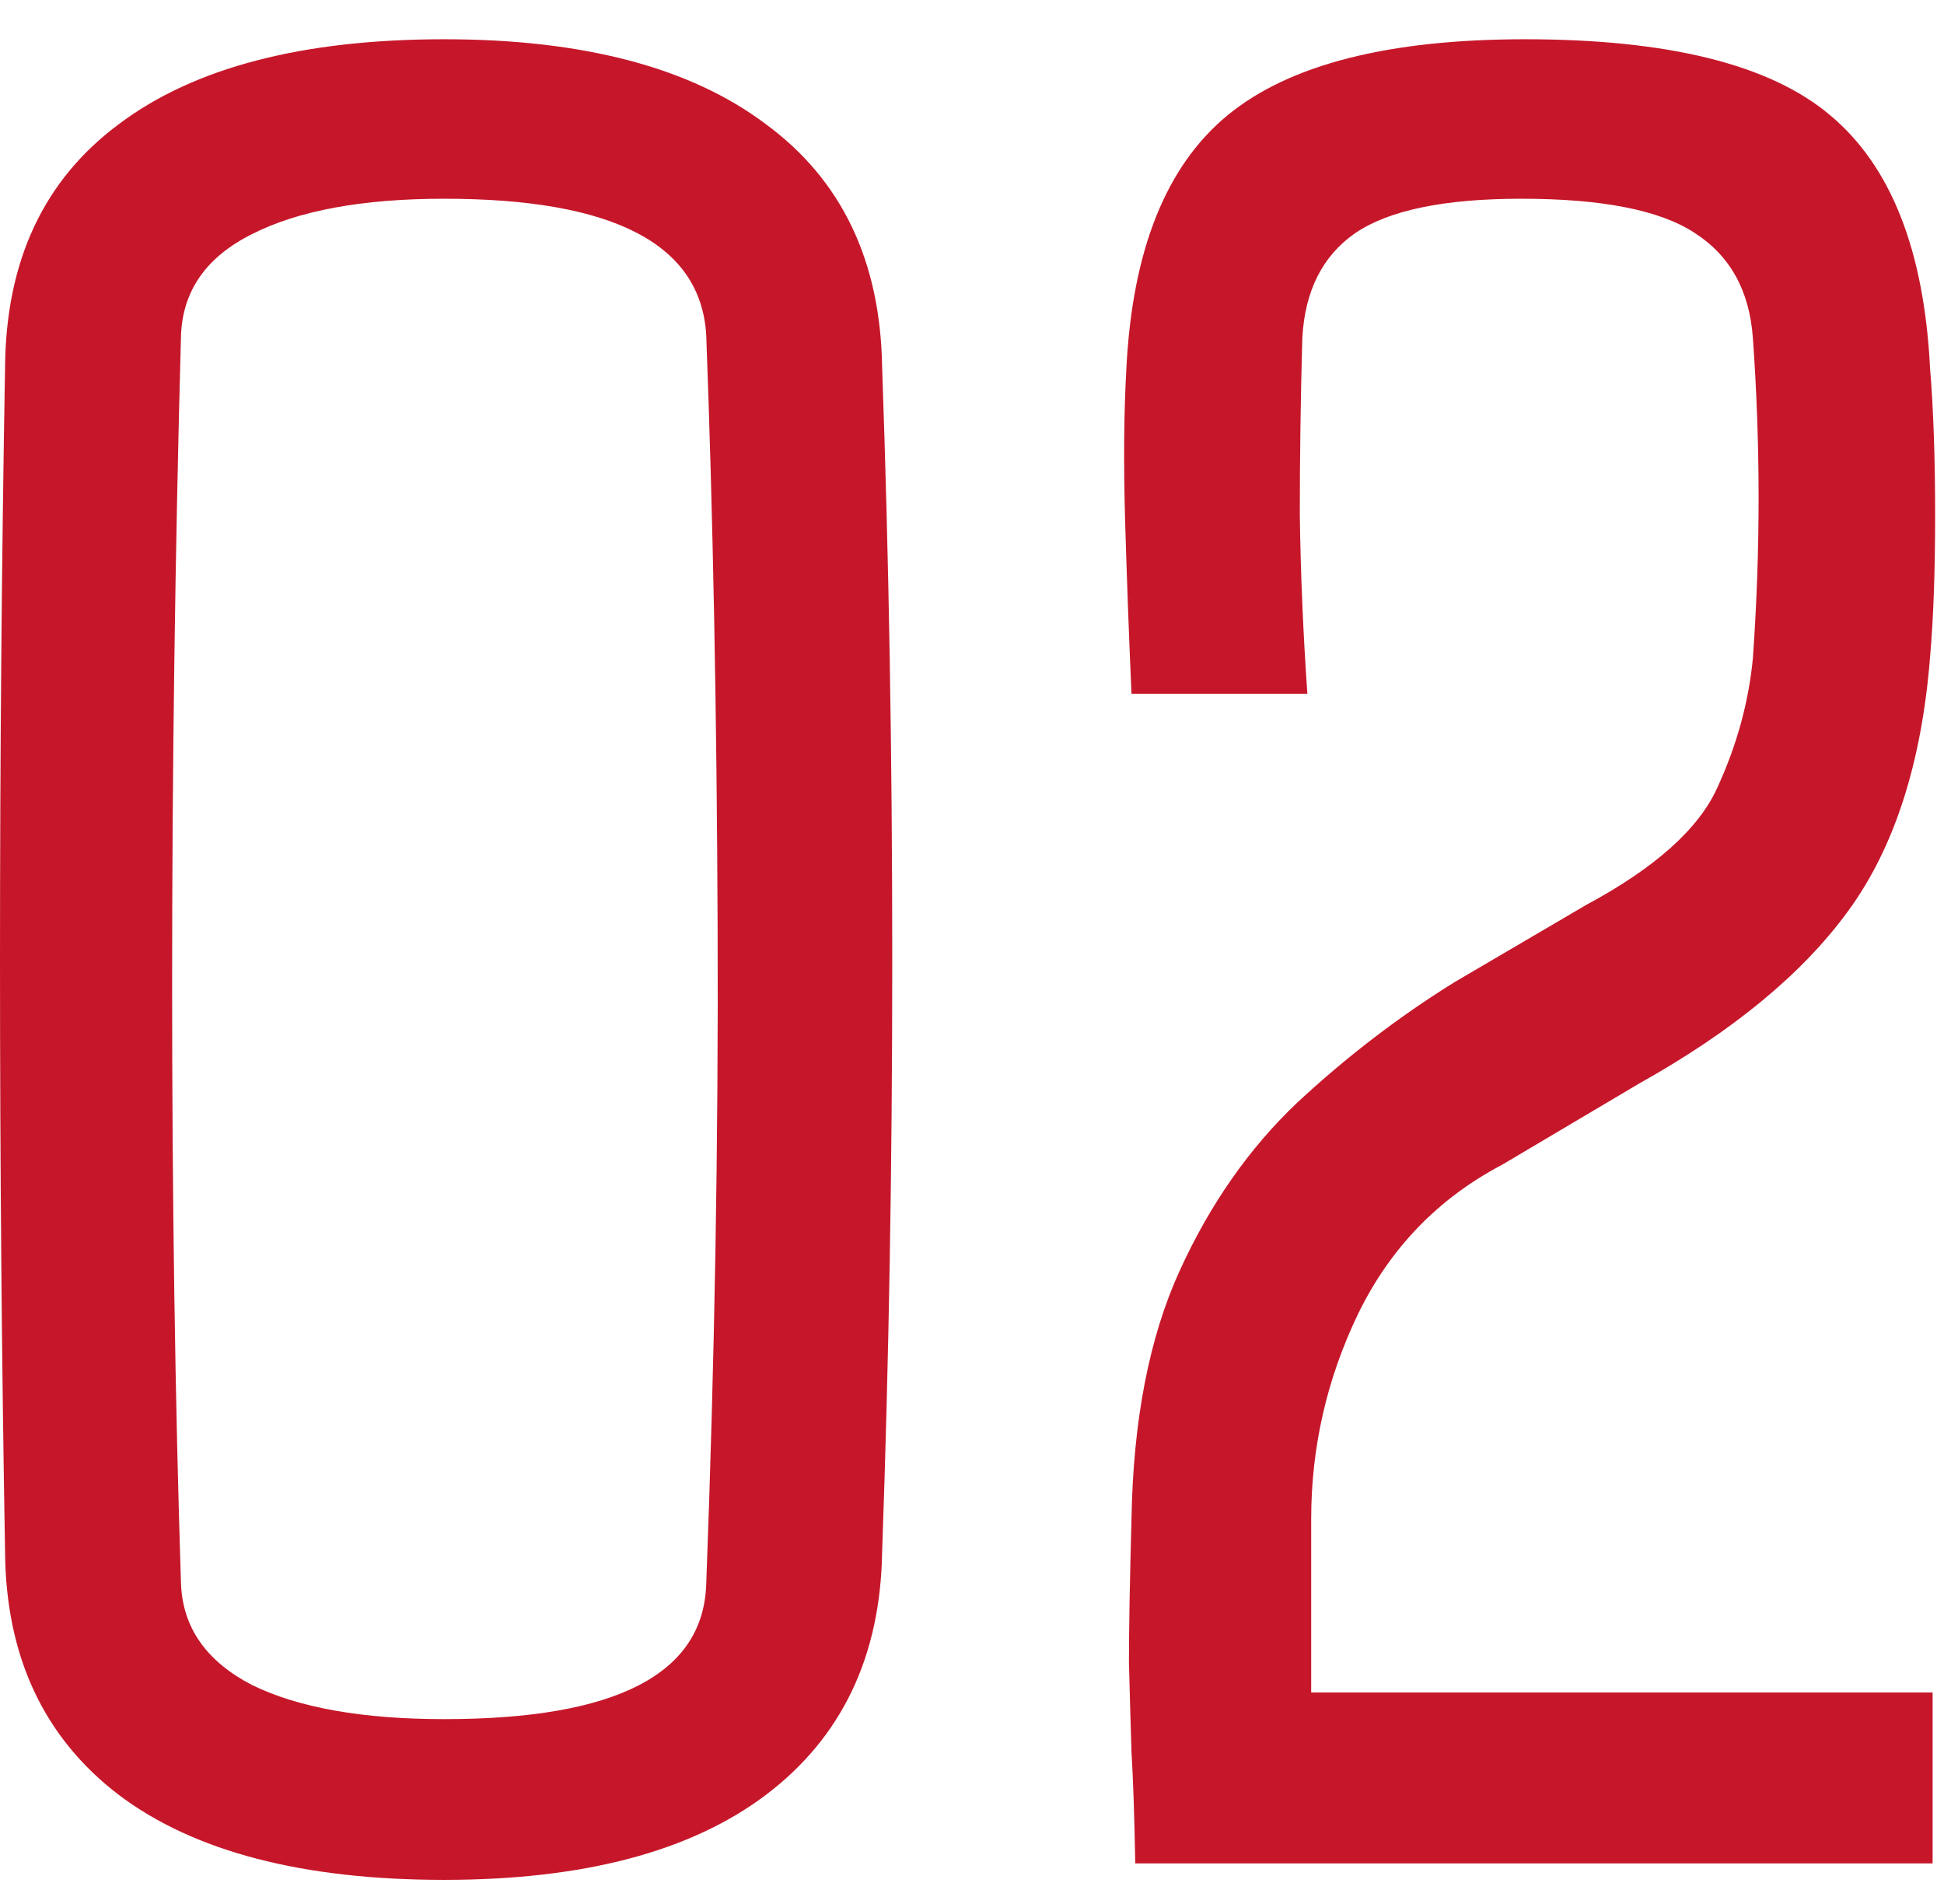 <?xml version="1.0" encoding="UTF-8"?>
<svg xmlns="http://www.w3.org/2000/svg" width="48" height="47" viewBox="0 0 48 47" fill="none">
  <path d="M10.969 46.406C7.469 46.406 4.792 45.708 2.938 44.312C1.083 42.896 0.146 40.896 0.125 38.312C0.042 33.583 0 28.708 0 23.688C0 18.646 0.042 13.771 0.125 9.062C0.146 6.438 1.083 4.438 2.938 3.062C4.792 1.667 7.469 0.969 10.969 0.969C14.406 0.969 17.052 1.667 18.906 3.062C20.781 4.438 21.74 6.438 21.781 9.062C21.948 13.771 22.031 18.656 22.031 23.719C22.031 28.76 21.948 33.625 21.781 38.312C21.74 40.896 20.781 42.896 18.906 44.312C17.052 45.708 14.406 46.406 10.969 46.406ZM10.969 42.438C15.219 42.438 17.375 41.323 17.438 39.094C17.646 33.594 17.74 28.188 17.719 22.875C17.698 17.542 17.604 12.677 17.438 8.281C17.312 6.031 15.156 4.906 10.969 4.906C8.948 4.906 7.365 5.198 6.219 5.781C5.094 6.344 4.51 7.177 4.469 8.281C4.323 13.656 4.25 19 4.25 24.312C4.25 29.625 4.323 34.552 4.469 39.094C4.51 40.177 5.094 41.01 6.219 41.594C7.365 42.156 8.948 42.438 10.969 42.438ZM47.719 46H28.031C28.01 44.833 27.979 43.917 27.938 43.25C27.917 42.583 27.896 41.844 27.875 41.031C27.875 40.219 27.896 39.042 27.938 37.5C27.979 35.062 28.375 33.021 29.125 31.375C29.875 29.729 30.844 28.344 32.031 27.219C33.24 26.094 34.531 25.104 35.906 24.25L39.156 22.344C40.865 21.427 41.948 20.458 42.406 19.438C42.885 18.396 43.177 17.333 43.281 16.25C43.469 13.604 43.469 10.969 43.281 8.344C43.198 7.177 42.719 6.312 41.844 5.75C40.99 5.188 39.562 4.906 37.562 4.906C35.667 4.906 34.302 5.188 33.469 5.75C32.656 6.312 32.219 7.177 32.156 8.344C32.115 9.802 32.094 11.26 32.094 12.719C32.115 14.177 32.177 15.646 32.281 17.125H27.938C27.875 15.708 27.823 14.292 27.781 12.875C27.74 11.438 27.75 10.177 27.812 9.094C27.958 6.177 28.792 4.094 30.312 2.844C31.833 1.594 34.281 0.969 37.656 0.969C41.198 0.969 43.708 1.594 45.188 2.844C46.688 4.094 47.51 6.177 47.656 9.094C47.74 10.115 47.781 11.323 47.781 12.719C47.781 14.094 47.74 15.26 47.656 16.219C47.448 18.844 46.771 20.938 45.625 22.5C44.5 24.042 42.781 25.458 40.469 26.75L37.094 28.75C35.51 29.583 34.323 30.812 33.531 32.438C32.76 34.042 32.375 35.729 32.375 37.5V41.781H47.719V46Z" fill="#C6172A"></path>
</svg>
